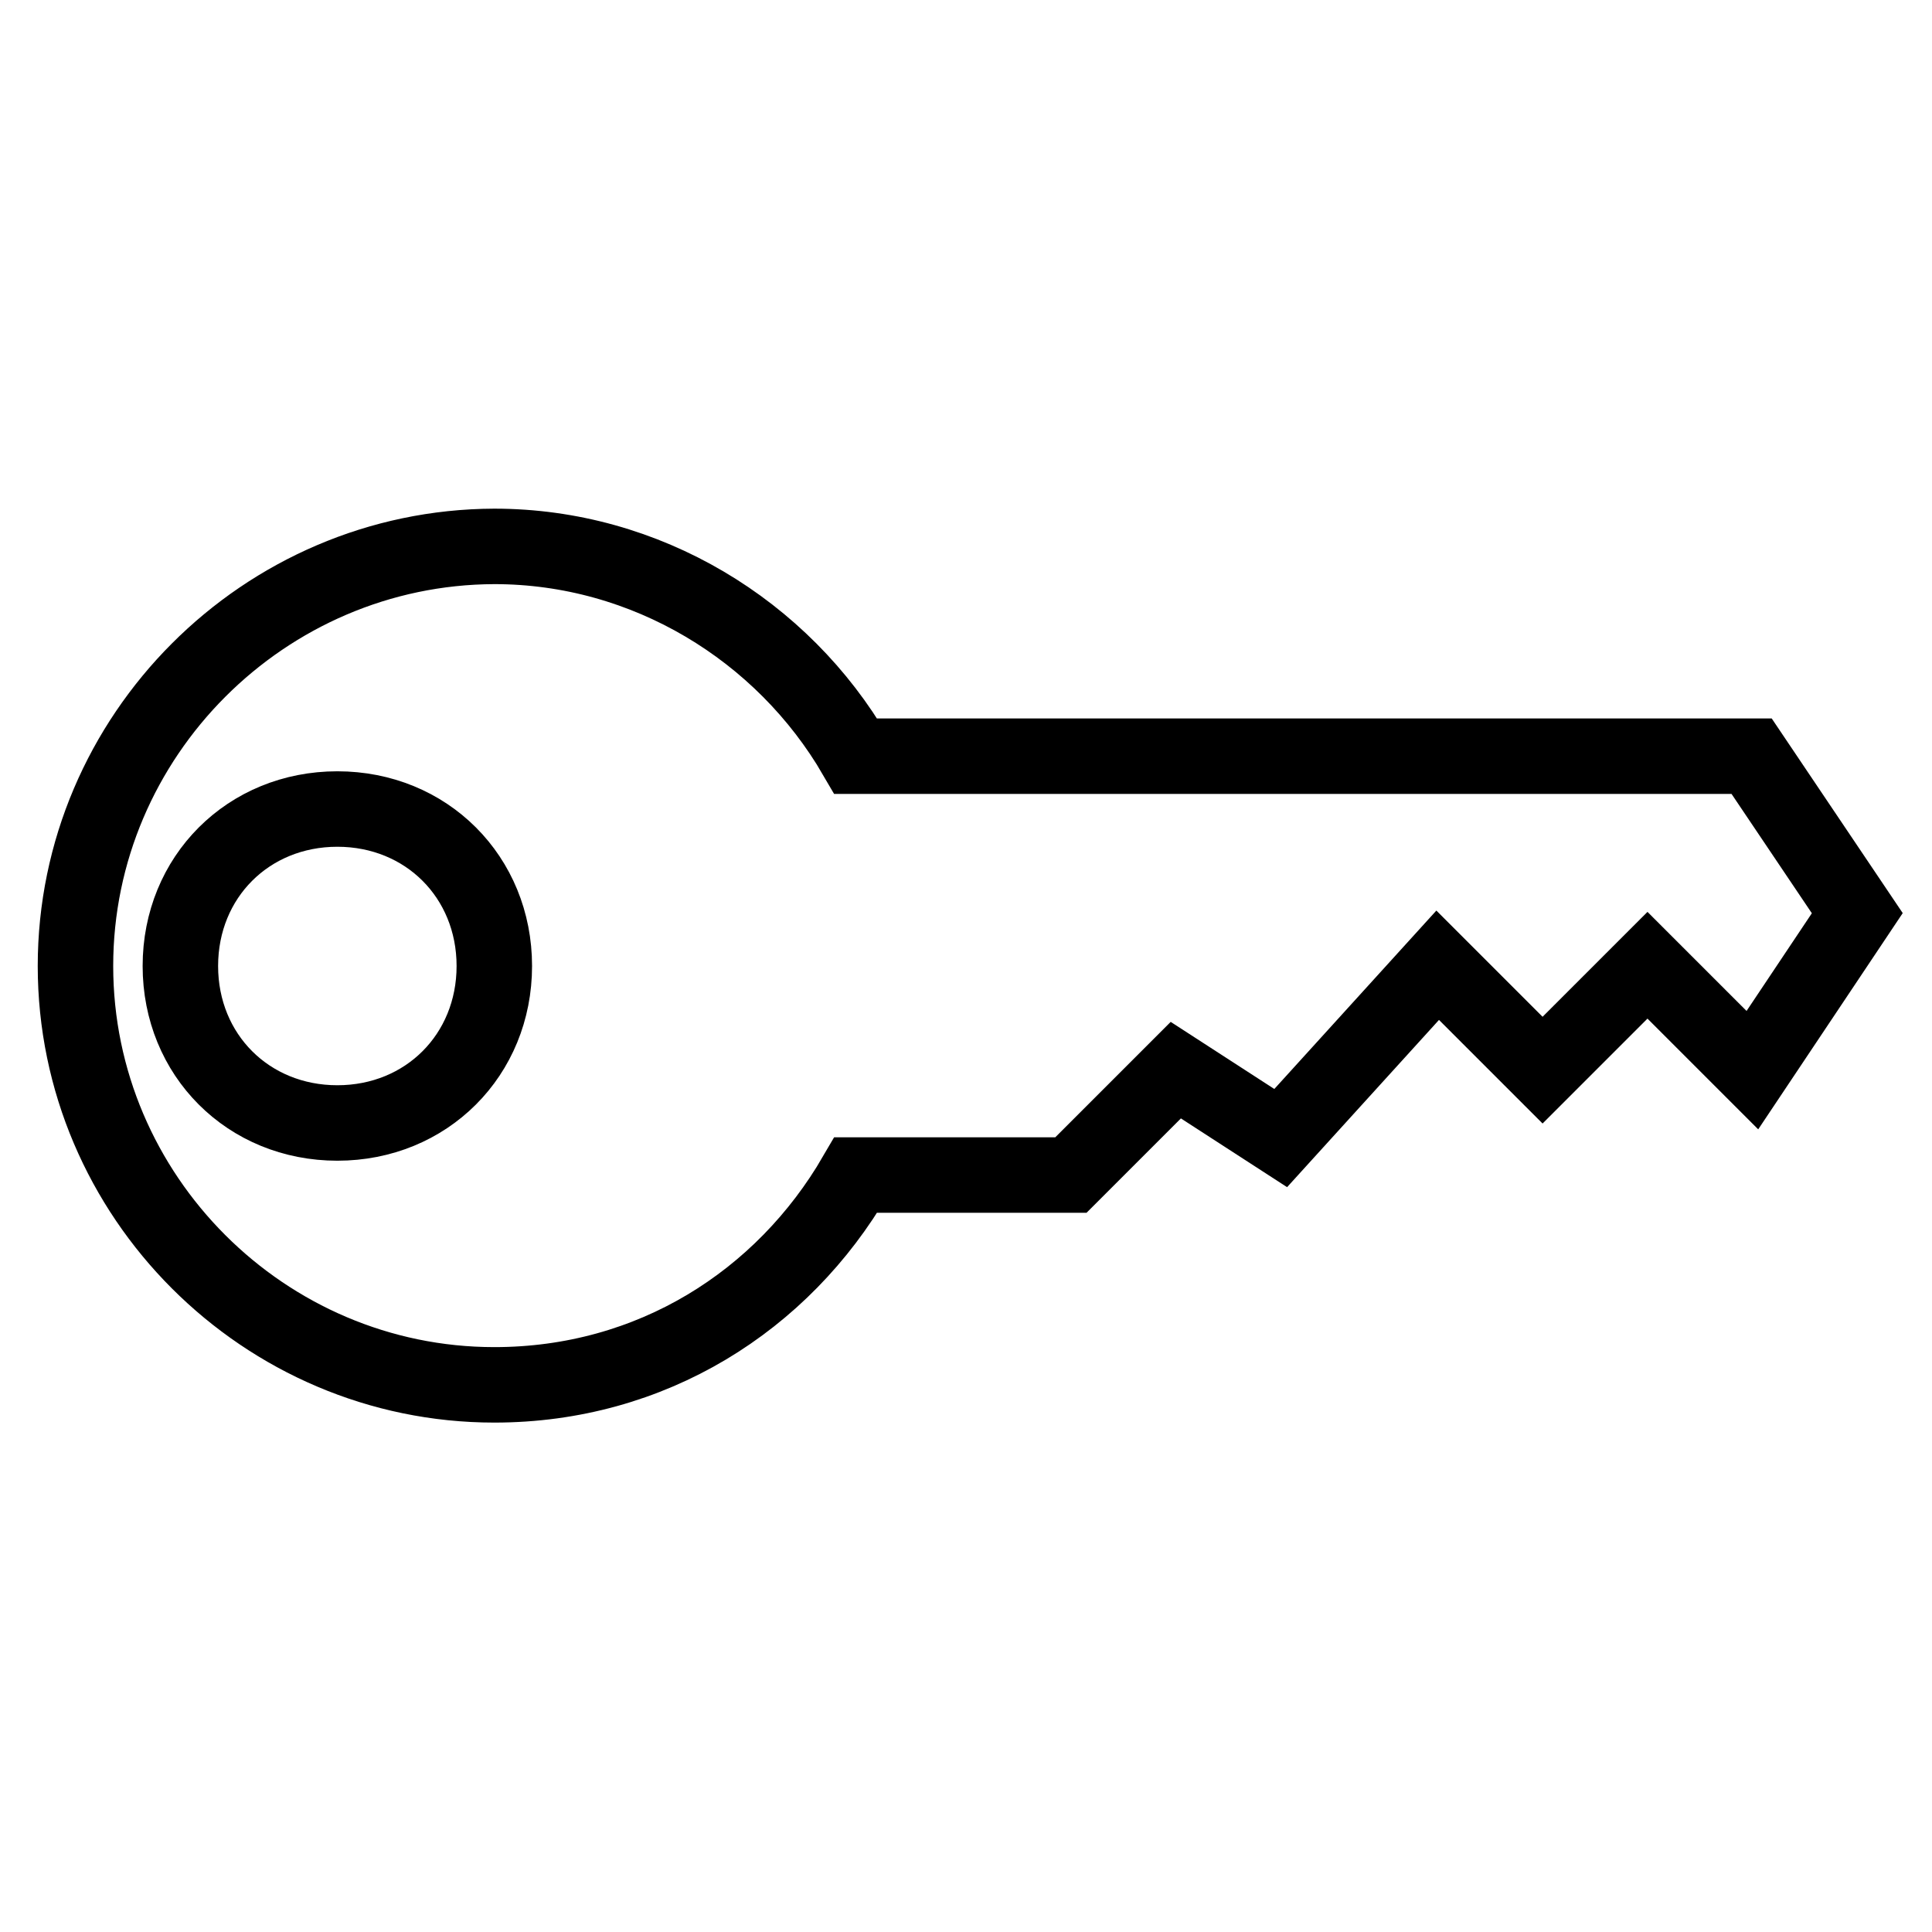 <?xml version="1.0" encoding="utf-8"?>
<!-- Svg Vector Icons : http://www.onlinewebfonts.com/icon -->
<!DOCTYPE svg PUBLIC "-//W3C//DTD SVG 1.1//EN" "http://www.w3.org/Graphics/SVG/1.1/DTD/svg11.dtd">
<svg version="1.1" xmlns="http://www.w3.org/2000/svg" xmlns:xlink="http://www.w3.org/1999/xlink" x="0px" y="0px" viewBox="0 0 256 256" enable-background="new 0 0 256 256" xml:space="preserve">
<g> <path stroke-width="10" fill-opacity="0" stroke="#000000"  d="M232.1,100.2H113.4c-9.7-16.7-27.8-27.8-47.9-27.8C35,72.5,10,97.5,10,128s25,55.5,55.5,55.5 c20.8,0,38.2-11.1,47.9-27.8h28.5l13.9-13.9l13.9,9l20.8-22.9l13.9,13.9l13.9-13.9l13.9,13.9l13.9-20.8L232.1,100.2L232.1,100.2z  M44.7,148.8c-11.8,0-20.8-9-20.8-20.8s9-20.8,20.8-20.8s20.8,9,20.8,20.8S56.5,148.8,44.7,148.8z"/></g>
</svg>